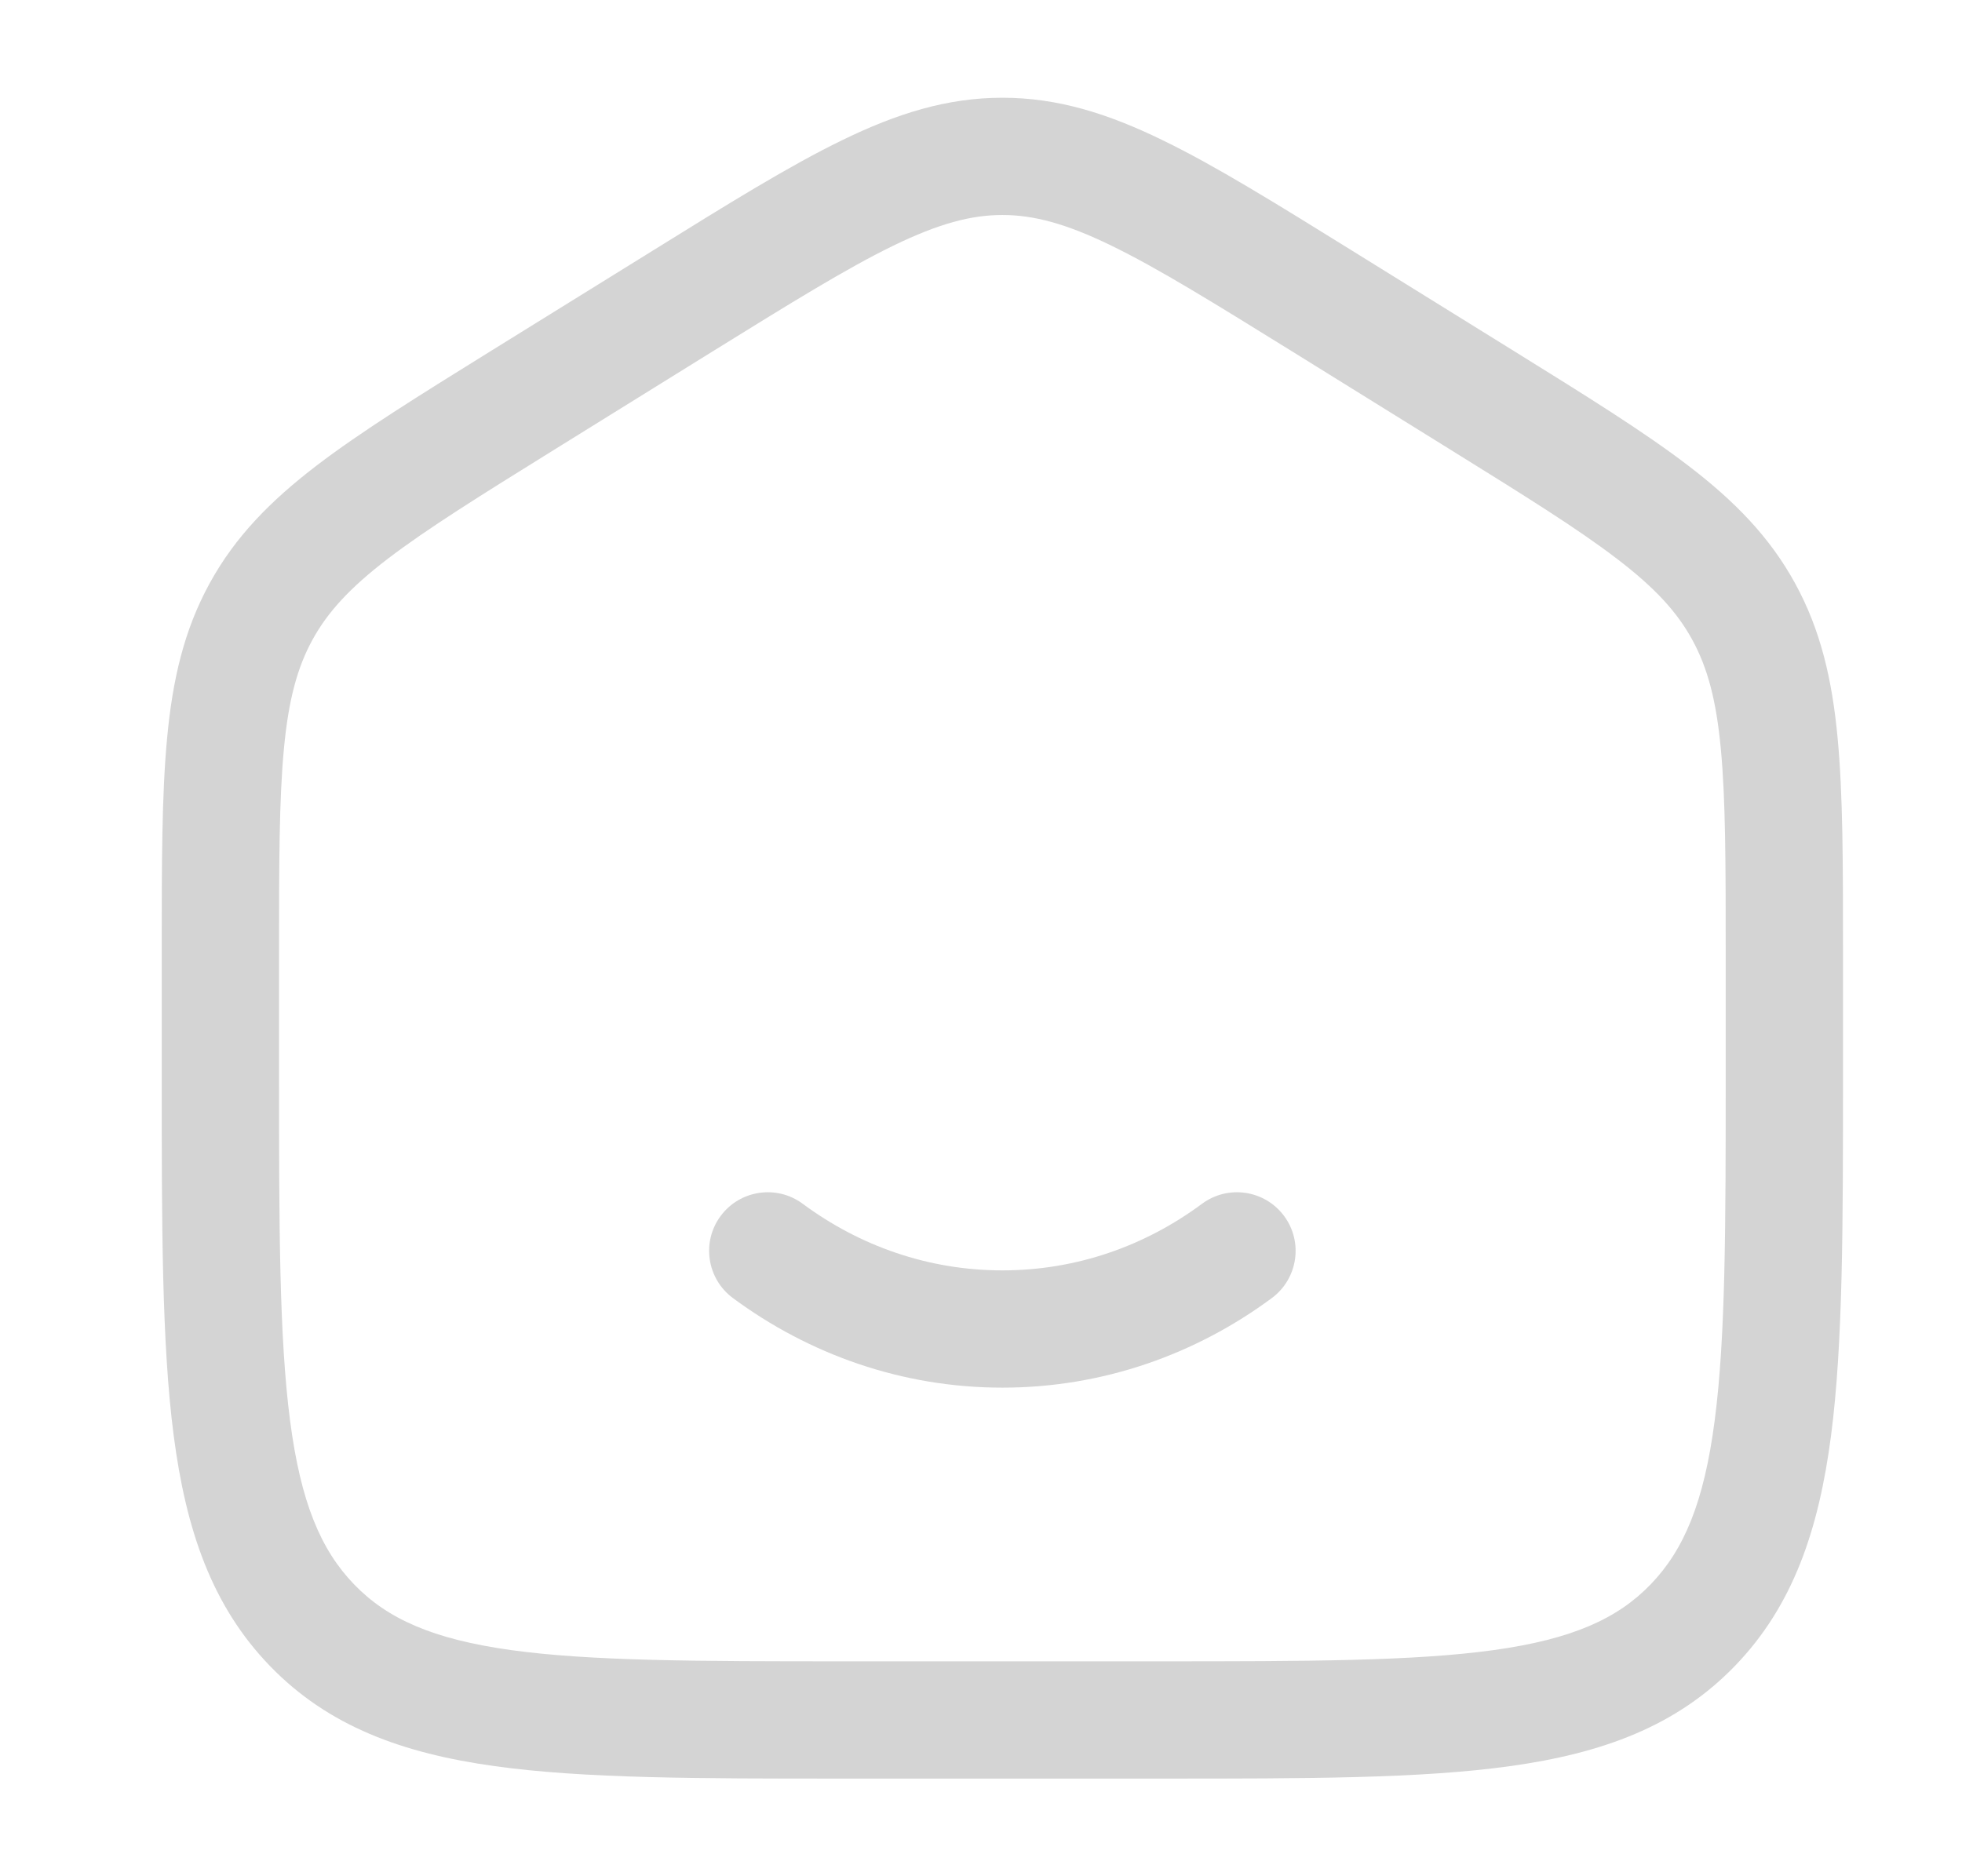 <svg width="23" height="22" viewBox="0 0 23 22" fill="none" xmlns="http://www.w3.org/2000/svg">
<path d="M9.41 14.115C9.105 13.889 8.674 13.953 8.448 14.258C8.222 14.563 8.286 14.993 8.591 15.22C9.483 15.88 10.573 16.271 11.751 16.271C12.928 16.271 14.019 15.88 14.91 15.22C15.215 14.993 15.279 14.563 15.053 14.258C14.827 13.953 14.396 13.889 14.091 14.115C13.424 14.61 12.618 14.896 11.751 14.896C10.884 14.896 10.078 14.61 9.41 14.115Z" fill="#D4D4D4"/>
<path fill-rule="evenodd" clip-rule="evenodd" d="M11.751 1.146C11.101 1.146 10.512 1.332 9.872 1.644C9.254 1.944 8.539 2.388 7.647 2.942L5.752 4.117C4.908 4.641 4.232 5.061 3.71 5.46C3.171 5.873 2.756 6.294 2.457 6.841C2.158 7.387 2.023 7.968 1.959 8.655C1.896 9.32 1.896 10.134 1.896 11.154V12.632C1.896 14.377 1.896 15.755 2.036 16.832C2.18 17.937 2.482 18.829 3.164 19.534C3.849 20.243 4.72 20.559 5.799 20.709C6.845 20.855 8.181 20.855 9.864 20.855H13.637C15.32 20.855 16.656 20.855 17.702 20.709C18.781 20.559 19.653 20.243 20.338 19.534C21.02 18.829 21.321 17.937 21.465 16.832C21.605 15.755 21.605 14.377 21.605 12.632V11.154C21.605 10.134 21.605 9.32 21.542 8.655C21.478 7.968 21.343 7.387 21.044 6.841C20.745 6.294 20.331 5.873 19.791 5.46C19.27 5.061 18.593 4.641 17.749 4.117L15.855 2.942C14.962 2.388 14.248 1.944 13.629 1.644C12.989 1.332 12.4 1.146 11.751 1.146ZM8.34 4.129C9.271 3.552 9.926 3.146 10.473 2.88C11.007 2.621 11.384 2.521 11.751 2.521C12.117 2.521 12.495 2.621 13.028 2.88C13.575 3.146 14.23 3.552 15.161 4.129L16.994 5.267C17.875 5.814 18.494 6.199 18.955 6.552C19.404 6.895 19.662 7.179 19.838 7.502C20.015 7.825 20.119 8.204 20.173 8.783C20.229 9.377 20.23 10.126 20.23 11.188V12.582C20.23 14.389 20.229 15.677 20.101 16.655C19.976 17.616 19.741 18.173 19.349 18.579C18.96 18.981 18.43 19.22 17.513 19.348C16.573 19.478 15.333 19.48 13.584 19.48H9.917C8.169 19.48 6.929 19.478 5.989 19.348C5.071 19.22 4.541 18.981 4.152 18.579C3.76 18.173 3.525 17.616 3.4 16.655C3.273 15.677 3.271 14.389 3.271 12.582V11.188C3.271 10.126 3.272 9.377 3.328 8.783C3.382 8.204 3.486 7.825 3.663 7.502C3.84 7.179 4.098 6.895 4.546 6.552C5.008 6.199 5.626 5.814 6.507 5.267L8.34 4.129Z" fill="#D4D4D4"/>
</svg>
